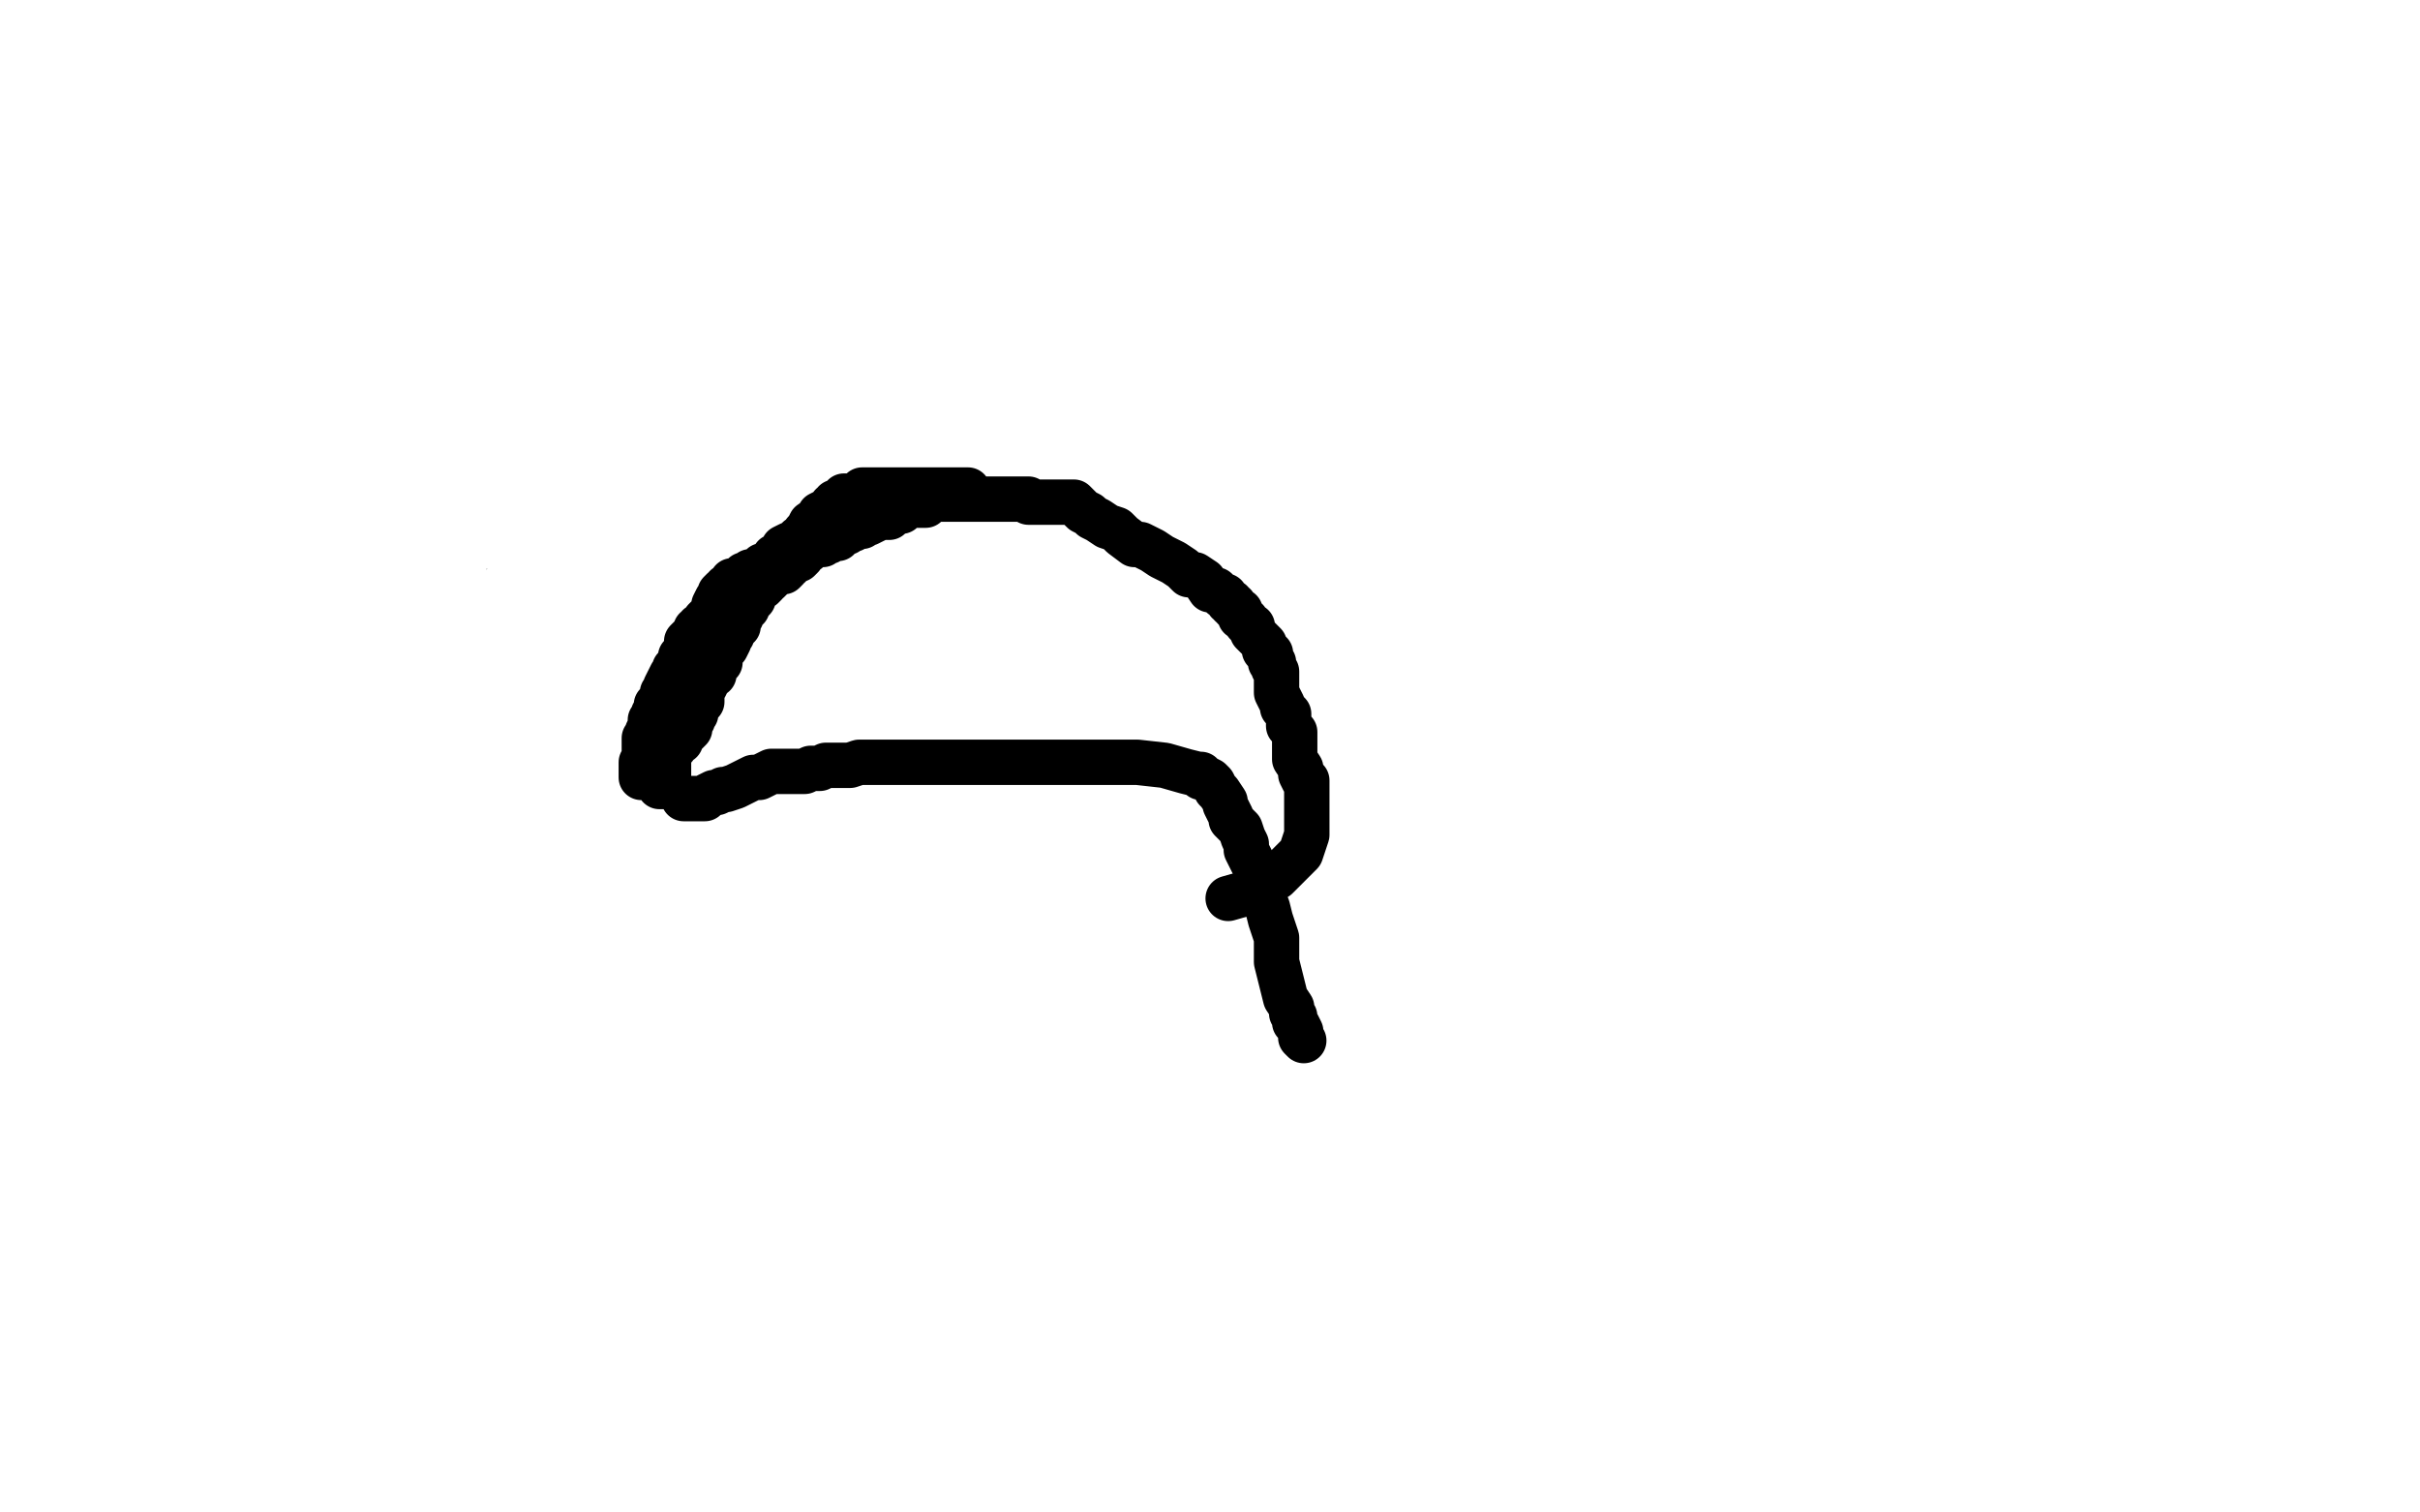 <?xml version="1.0" standalone="no"?>
<!DOCTYPE svg PUBLIC "-//W3C//DTD SVG 1.1//EN"
"http://www.w3.org/Graphics/SVG/1.1/DTD/svg11.dtd">

<svg width="800" height="500" version="1.1" xmlns="http://www.w3.org/2000/svg" xmlns:xlink="http://www.w3.org/1999/xlink" style="stroke-antialiasing: false"><desc>This SVG has been created on https://colorillo.com/</desc><rect x='0' y='0' width='800' height='500' style='fill: rgb(255,255,255); stroke-width:0' /><polyline points="632,382 653,388 653,388 665,391 665,391 679,395 679,395 689,396 689,396 701,400 701,400 712,400 712,400 713,400 713,400 721,402 721,402 722,403 722,403 723,403 723,403 724,403 724,405 723,406 724,407 732,407 743,407 755,407 767,407 780,407 787,407 795,407 799,410 797,411 796,412 794,414 790,415 788,419 785,421 784,422 783,425 781,428 779,430 779,432 779,434 779,438 779,444 779,447 779,452 779,456 781,462 781,464 784,469 786,473 787,475 789,477 792,479 793,480 795,481 798,483 799,483 798,249 797,241 797,234 797,229 797,223 797,214 797,209 795,202 795,195 794,190 792,185 791,180 790,176 787,170 784,164 780,157 777,151 771,142 748,98 748,92 745,86 744,80 743,74 743,70 743,64 741,57 741,50 741,47 740,42 740,37 740,35 740,33 740,32 742,28 744,28 744,25 749,23 751,21 752,21 753,20 754,19 755,19 756,19 758,19 760,21 760,23 760,35 760,39 760,75 761,88 761,102 764,124 766,147 770,178 775,207 779,238 788,266 794,290 797,175 785,121 767,67 753,10 697,17 690,54 684,98 679,135 673,172 668,209 665,237 664,250 664,262 664,270 664,273 664,275 666,273 669,262 677,244 689,213 707,177 728,114 742,68 760,14 795,35 778,131 767,171 751,217 737,269 722,315 710,361 700,399 689,437 682,466 679,482 676,496 682,490 690,466 703,423 713,367 725,305 734,237 738,163 738,150 733,98 729,82 729,80 729,75 729,78 724,107 720,154 719,211 712,279 702,343 694,412 683,494 729,437 736,234 735,126 726,60 724,49 744,53 758,177 764,243 764,303 771,371 775,442 791,9 770,79 751,144 726,207 702,283 689,362 674,440 664,437 687,330 700,228 705,112 705,37 705,36 703,16 691,4 695,58 701,132 710,209 714,296 714,396 768,485 761,408 761,403 751,312 741,179 723,67 697,19 710,99 713,191 717,291 726,397 798,305 789,199 771,103 765,29 764,92 751,272 747,325 747,376 747,409 747,414 747,409 747,397 751,374 756,345 760,287 759,230 759,168 759,116 759,81 756,63 756,50 756,41 756,33 754,23 753,14 750,4 734,11 728,24 724,36 722,40 719,44 717,46 717,48 715,50 715,51 715,52 715,48 718,42 723,35 726,26 731,17 736,4 734,2 731,9 727,17 725,24 725,32 725,36 725,40 725,42 726,42 727,42 730,41 736,36 742,30 746,26 752,22 755,19 760,14 762,12 764,8 764,7 765,6 766,4 766,3 766,2 767,1 770,1 774,1 780,1 787,1 791,1 797,1 797,4 778,7 747,12 699,18 656,18 612,19 600,19 597,19 592,19 579,18 573,15 571,15 569,15 578,15 598,15 649,15 693,15 739,15 788,15 783,9 715,3 653,3 601,3 566,3 539,3 526,3 523,3 521,3 523,4 534,8 557,12 594,18 639,23 683,29 725,34 765,40 793,29 721,16 643,3 274,24 278,24 288,27 299,32 301,32 294,32 279,32 251,32 194,29 140,19 75,13 13,13 9,33 91,43 171,56 246,56 260,56 262,56 292,56 311,56 319,54 324,51 324,50 324,49 324,48 304,38 242,19 159,6 27,53 129,75 247,101 315,107 370,113 460,122 532,135 593,141 627,146 636,146 636,145 631,144 615,139 580,128 491,108 381,88 248,67 95,40 393,1 542,17 667,28 732,28 759,28 763,28 755,28 719,28 650,17 535,1 527,11 546,11 538,11 502,11 423,11 310,11 162,11 11,11 79,65 223,86 397,118 552,137 559,137 649,147 740,160 777,166 779,166 778,166 766,166 737,161 630,140 497,122 325,93 159,64 284,0 549,16 600,16 604,16 606,16 605,16 594,18 565,22 475,25 375,31 268,50 183,58 142,73 129,80 129,83 135,86 159,95 226,107 311,120 404,131 475,138 495,139 548,149 550,149 541,149 477,149 353,149 213,149 62,149 0,109 108,105 240,103 375,98 497,91 519,91 513,91 427,91 290,92 171,97 62,106 59,130 167,130 305,130 453,130 499,130 588,130 674,130 701,130 692,130 664,130 558,122 436,117 301,115 169,115 48,115 50,108 142,106 266,106 336,106 385,106 409,101 410,101 409,101 389,99 324,99 144,99 51,105 20,139 134,139 163,139 204,139 396,138 422,130 419,130 400,130 365,130 249,130 147,130 9,130 74,98 82,98 167,92 235,90 278,90 285,88 281,88 266,88 236,92 145,105 68,113 81,188 310,188 431,168 537,152 608,128 639,113 644,105 644,102 643,99 633,96 608,90 557,90 476,90 424,90 402,90 273,90 125,90 35,78 79,78 178,78 249,78 297,78 311,78 312,78 300,78 274,78 214,78 150,78 82,78 23,78 26,60 367,10 659,53 504,74 315,79 132,82 119,75 389,38 512,19 547,18 539,18 517,18 452,18 368,13 276,13 190,28 116,38 69,46 53,48 52,49 53,49 65,46 95,38 162,21 221,11 50,0 53,3 58,8 63,13 68,18 73,19 73,21 71,29 63,37 54,46 42,56 26,67 18,72 17,72 18,71 26,68 30,65 31,65 32,65 32,64 30,64 27,65 28,61 36,55 42,50 47,46 49,45 46,52 41,64 31,79 23,93 16,104 12,111 10,114 10,115 10,109 10,98 10,86 10,74 10,62 10,56 8,51 8,50 8,57 8,65 8,71 8,79 8,82 8,84 8,86 8,89 14,93 19,97 24,102 26,103 27,103 27,100 27,87 27,65 27,34 20,7 17,37 29,85 39,138 57,193 75,252 102,311 133,367 168,415 210,451 219,454 253,462 318,468 389,468 470,468 534,455 597,425 653,394 702,357 737,320 761,275 776,234 776,193 766,153 741,112 698,70 636,27 181,3 94,36 16,83 13,244 57,250 58,250 59,250 57,251 52,251 36,255 35,263 144,244 286,223 430,202 556,171 658,146 720,132 736,121 724,121 677,121 610,121 569,121 532,127 430,147 326,163 243,187 186,205 159,212 153,216 156,216 173,218 208,218 316,218 424,218 553,216 678,207 710,131 516,131 328,131 139,142 75,156 176,147 252,142 368,140 597,140 768,157 627,168 626,168 550,179 462,192 412,201 409,202 412,202 432,202 500,199 588,186 615,186 732,179 640,60 425,60 236,60 72,60 55,86 172,104 311,120 444,139 554,139 639,146 732,159 773,188 661,206 535,222 394,244 241,270 91,298 100,430 243,430 375,430 457,423 634,389 773,361 793,220 392,220 171,220 58,358 227,380 437,380 652,380 794,426 668,461 530,499 573,476 640,430 676,388 689,365 689,357 680,349 657,345 570,345 461,355 309,381 118,420 45,496 333,456 371,456 558,434 724,406 761,391 667,414 429,456 215,488 126,483 148,483 165,482 252,478 431,461 604,439 741,418 653,373 651,373 646,376 652,378 674,378 744,378 724,418 560,431 405,453 294,464 193,480 140,486 127,489 125,489 126,489 137,485 144,480 151,478 228,471 348,457 477,450 627,436 770,424 755,374 704,374 698,374 656,374 631,376 654,374 726,362 785,394 663,408 575,421 533,426 528,426 533,425 549,419 585,409 736,389 775,380 632,380 500,380 394,382 319,382 283,382 278,382 279,382 291,382 319,374 391,359 452,349 521,336 561,329 557,326 526,322 459,322 374,316 274,316 165,326 61,344 38,416 167,419 318,419 466,419 542,419 623,419 742,425 561,443 264,443 124,443 8,443 62,398 187,386 335,379 468,365 574,356 581,356 595,354 595,353 593,352 580,348 533,344 449,337 341,337 217,337 88,337 25,335 306,334 454,334 484,334 485,334 503,334 536,335 589,342 600,348 601,350 599,351 587,357 557,366 475,379 376,392 257,406 139,420 33,429 9,421 74,421 120,417 140,417 141,417 142,417 112,417 45,415 9,415 18,415 75,416 130,418 135,418 193,418 269,418 336,418 388,418 423,418 437,418 445,418 448,418 448,419 448,420 450,420 456,420 466,419 475,418 482,415 491,410 498,404 504,400 508,395 513,390 516,385 517,385 518,383 520,382 522,380 523,378 524,375 524,372 525,369 525,368 525,367 525,366 524,366 522,366 519,368 514,373 509,377 504,381 468,394 456,400 440,404 421,411 405,415 396,416 390,416 388,417 388,418 392,418 399,418 404,418 409,416 414,415 421,415 431,413 440,413 452,413 465,413 480,413 496,413 512,413 529,413 553,413 575,413 600,413 622,413 644,413 662,416 675,416 685,416 694,416 699,416 702,416 699,409 694,400 687,380 676,362 670,349 665,339 661,336 656,334 656,333 655,333 654,333 648,338 637,352 627,366 608,386 563,422 557,426 553,427 561,425 582,409 622,384 660,358 686,336 708,312 720,296 724,282 726,274 726,271 720,274 711,277 696,284 681,290 672,295 671,295 656,300 626,306 601,316 571,324 528,335 500,347 471,360 446,372 435,377 430,380 429,381 428,381 438,376 463,360 505,335 551,305 600,274 643,245 689,211 741,173 783,138 741,215 610,264 562,275 524,288 498,291 490,291 488,292 496,286 527,258 587,216 644,164 702,120 767,67 781,115 747,164 718,205 693,246 680,272 675,284 673,295 673,298 677,298 695,290 721,264 746,236 776,192 798,157 795,120 741,155 682,196 609,239 529,286 443,334 356,367 282,395 219,420 176,432 164,435 163,435 171,412 189,394 206,364 211,361 261,341 327,311 383,280 424,250 447,231 454,226 456,224 443,229 397,256 338,288 277,319 210,358 141,393 78,422 29,453 38,457 101,439 169,413 235,385 290,361 337,343 368,328 391,319 403,314 409,311 409,312 408,317 408,320 408,326 413,329 422,332 436,333 459,336 511,336 562,336 608,336 659,336 711,336 746,336 759,336 765,336 767,336 768,336 768,338 764,343 754,348 738,353 715,355 694,360 672,360 653,360 640,360 632,360 631,360 631,359 631,353 635,345 640,337 643,333 644,327 644,322 644,319 644,318 644,317 645,317 646,316 647,315 648,314 649,313 650,312 652,312 653,311 654,311 656,310 661,309 663,308 664,308 664,307 664,306 664,305 664,304 664,303 664,302 664,300 664,299 664,297 664,296 663,294 662,293 660,290 658,289 658,288 657,288 656,287 655,286 654,286 653,286 652,285 652,284 651,284 650,284 649,284 648,284 647,284 645,284 644,284 642,284 641,284 639,284 638,284 637,284 636,284 634,284 633,284 632,284 630,284 629,284 628,284 627,284 625,284 624,284 624,285 624,286 624,287 624,289 623,292 622,293 621,295 620,297 620,298 618,299 618,300 617,300 615,300 613,302 612,302 611,301 612,300 614,298 615,298 617,296 619,296 623,294 627,294 630,293 633,293 636,291 639,291 641,291 644,291 647,290 648,289 651,289 653,288 655,287 657,286 658,286 658,285 657,285 656,284 656,283 656,282 656,279 656,278 656,277 656,276 656,275 656,274 656,273 656,272 656,270 655,267 650,264 643,260 637,257 631,254 625,251 620,249 619,250 619,251 618,252 618,254 617,254 615,255 612,258 607,262 602,265 596,269 592,272 587,274 585,276 582,277 581,279 579,281 578,283 577,284 577,287 579,288 580,289 580,290 581,291 581,292 582,293 584,296" style="fill: none; stroke: #ffffff; stroke-width: 30; stroke-linejoin: round; stroke-linecap: round; stroke-antialiasing: false; stroke-antialias: 0; opacity: 1.0"/>
<polyline points="585,298 586,299 587,300 588,301 589,302 590,303 591,303 592,303 595,303 598,303 601,302 602,300 603,299 605,297 608,296 612,294 614,294 616,294 618,294 619,294 620,293 617,292 615,292 602,291 583,288 550,288 521,288 487,289 456,294 441,296 417,301 406,305 399,308 395,311 395,312 400,312 418,312 451,312 503,311 548,302 593,296 623,286 647,280 662,272 676,269 686,266 691,264 692,264 676,270 630,286 568,307 500,323 435,344 365,364 306,382 259,400 229,408 207,414 205,414 205,415 215,410 241,399 277,385 327,365 374,343 427,319 474,295 532,270 592,250 642,228 680,217 707,211 716,207 721,205 712,209 703,218 697,222 660,231 602,254 543,268 486,290 440,302 404,313 388,316 380,317 378,317 389,316 421,304 467,291 521,275 581,256 637,244 680,233 717,226 727,223 728,223 724,223 694,223 625,230 543,243 457,256 370,269 292,282 231,296 196,305 186,306 186,307 204,307 258,307 327,300 409,287 497,276 595,263 697,249 789,243 725,228 633,232 557,239 505,239 485,240 483,240 515,240 519,240 529,240 577,235 638,229 687,227 717,227 725,228 725,229 717,233 679,246 601,265 494,286 390,299 276,313 172,333 78,349 11,368 67,385 139,372 232,357 309,346 310,346 311,346 318,341 320,339 320,338 319,338 315,336 267,336 204,339 121,350 45,358 24,335 69,330 93,325 103,324 106,323 104,324 90,329 59,343 38,357 24,365 11,374 2,380 0,383 2,382 18,377 46,364 78,346 112,330 144,310 169,301 186,296 193,294 195,294 192,295 181,309 158,326 139,340 117,354 102,361 91,368 85,371 84,371 83,371 88,360 94,346 102,321 110,288 115,257 120,231 120,203 120,182 120,170 120,163 120,162 119,161 114,165 103,182 82,212 58,247 29,286 5,321 21,354 51,308 82,257 111,204 135,154 153,102 166,56 177,16 112,45 11,169 11,306 45,189 53,136 62,104 63,84 65,75 65,72 65,71 54,95 34,142 14,197 6,412 48,287 62,234 71,196 73,171 73,165 73,164 67,165 52,194 24,242 17,301 55,199 60,171 63,157 63,153 63,152 58,156 40,181 12,220 1,365 34,299 63,235 81,181 93,130 95,100 97,82 97,76 97,74 96,74 87,78 66,108 33,160 2,211 0,411 0,409 0,419 0,435 0,452 0,471 0,490 36,497 41,487 41,493 61,493 80,461 104,416 130,366 154,318 185,262 217,201 255,144 285,96 312,53 333,23 345,8 351,0 346,7 328,32 302,68 267,102 233,136 196,169 160,204 125,238 95,274 70,305 48,335 35,357 28,376 24,384 24,386 25,386 26,386 34,382 43,370 52,347 53,334 53,321 53,306 49,298 41,291 33,289 30,289 28,289 26,289 25,290 25,292 25,297 25,301 31,312 38,317 46,321 58,322 73,322 84,320 98,313 118,300 132,288 150,272 163,255 170,244 178,234 181,230 182,228 181,233 169,250 151,273 132,300 113,323 95,348 78,366 66,382 58,394 53,401 52,402 54,400 62,382 71,362 80,339 88,321 97,301 101,291 104,284 108,277 110,275 111,274 112,273 115,273 119,273 124,275 134,279 143,283 155,286 163,289 165,289 172,289 190,289 199,291 232,288 269,282 298,276 311,273 322,267 328,262 330,260 332,258 332,257 332,253 330,246 321,239 311,236 297,230 283,225 267,222 250,217 229,206 213,203 196,201 173,197 155,194 135,193 121,191 111,191 104,191 102,191 100,191 100,192 100,193 100,194 100,196 105,202 110,207 135,220 147,226 154,227 186,236 204,240 218,242 230,243 239,245 241,245 242,245 235,243 217,237 187,227 170,226 146,222 127,222 114,222 102,222 96,222 94,222 93,222 97,224 103,228 123,234 152,241 167,247 186,251 198,254 209,257 214,258 211,258 199,258 183,257 163,257 139,257 120,257 105,257 91,257 81,257 76,257 75,257 75,261 86,262 97,262 128,267 165,272 196,275 239,275 282,275 326,275 370,277 402,277 415,277 425,277 427,277 425,275 422,275 407,271 389,268 374,267 353,265 330,260 306,256 291,255 278,252 270,251 264,249 268,249 280,249 298,249 326,249 358,249 383,249 407,249 421,249 430,249 434,249 435,248 433,245 422,244 407,244 381,241 329,239 286,239 234,239 183,239 131,239 88,239 53,239 38,239 33,239 32,239 38,239 59,239 118,239 175,239 237,239 313,239 396,239 472,239 553,239 623,239 680,239 710,239 718,240 717,240 712,240 696,240 676,240 642,244 576,248 514,250 453,260 400,266 358,271 327,276 316,277 313,278 313,279 323,279 345,279 391,279 438,274 481,267 517,262 549,257 562,254 569,253 570,253 569,253 561,253 533,253 485,253 441,253 392,253 354,253 311,253 297,253 290,253 289,253 292,251 307,247 353,238 391,227 434,214 467,203 498,190 508,183 513,179 513,178 513,176 504,176 487,174 454,174 400,174 351,174 305,174 263,178 239,183 230,184 229,184 232,185 249,186 283,191 319,197 348,201 369,206 382,208 387,209 388,209 385,209 367,209 316,209 264,209 213,209 162,209 118,211 80,211 68,211 57,211 71,211 117,211 124,211 188,211 266,211 342,215 425,226 494,238 547,244 578,249 590,250 591,250 589,250 577,250 533,250 472,241 395,229 318,218 244,209 164,196 90,184 34,178 27,170 46,170 77,171 113,174 128,175 130,177 118,177 89,172 15,160 88,179 100,182 102,184 98,184 76,184 18,177 17,136 79,153 139,161 222,172 293,180 354,190 382,192 387,192 386,192 380,191 367,189 337,183 290,177 243,172 184,162 133,162 89,160 82,160 78,160 73,160 81,160 108,157 157,157 195,157 228,155 236,155 238,155 236,155 229,155 195,155 187,155 180,155 156,155 147,156 151,159 176,165 240,175 328,193 442,202 560,216 679,229 748,240 760,241 772,214 731,209 675,201 623,196 586,190 569,191 563,191 562,191 563,191 567,191 573,191 574,189 574,187 574,186 574,185 574,183 576,182 579,179 582,177 582,175 582,171 575,160 555,147 505,129 464,119 468,119 486,119 548,120 649,129 764,148 797,117 783,114 784,113 789,112 793,85 755,85 746,85 745,85 746,85 750,85 757,86 788,89 775,160 699,160 685,160 667,160 614,153 593,149 578,144 576,144 576,143 578,142 587,142 598,142 610,142 619,142 626,142 630,142 633,140 634,140 635,140 636,140 638,140 639,138 641,137 643,135 647,133 652,131 656,128 662,125 667,121 698,118 706,115 716,110 723,107 729,104 730,102 731,101 731,100 727,98 720,100 713,101 709,102 697,106 686,107 675,107 663,109 655,110 648,112 643,112 640,113 637,113 635,114 634,114 633,114 632,115 630,115 625,115 622,115 619,115 616,115 613,115 610,115 609,115 607,115 606,115 604,115 602,115 598,115 594,115 589,115 560,114 550,113 538,112 525,110 515,108 505,107 500,107 498,105 499,105 502,105 504,105 508,105 512,105 516,105 520,105 525,105 530,105 550,105 560,105 568,105 577,103 585,102 590,102 600,99 607,97 614,96 619,96 625,94 631,93 635,92 638,92 641,92 642,91 644,91 645,89 646,89 645,89 643,87 642,87 641,87 640,87 640,86 638,86 631,86 619,86 612,86 608,86 605,85 601,85 597,85 592,83 588,83 587,83 589,83 591,84 596,85 601,88 606,91 640,94 649,94 660,95 671,97 684,98 695,98 707,100 720,100 734,103 744,103 756,103 770,103 778,103 784,103 788,103 791,103 793,103 792,103 784,103 772,101 752,96 720,86 679,75 644,66 622,60 604,56 580,52 564,52 552,49 542,49 534,49 530,49 528,49 527,49 528,49 532,49 538,46 565,45 582,44 602,42 616,42 627,42 638,42 643,42 649,43 653,46 656,48 658,48 655,48 650,50 640,51 630,53 615,54 604,57 588,58 574,61 556,61 545,61 532,63 523,63 517,63 515,63 514,63 513,63 512,63 511,63 509,62 507,62 505,60 501,57 496,52 491,48 487,47 486,46 485,46 484,46 482,46 481,46 479,46 477,46 475,46 473,46 471,46 470,46 469,46 468,46 467,46 467,47 466,47 464,48 463,49 462,50 459,51 456,52 451,54 447,55 442,56 437,57 435,57 432,59 431,60 430,60 431,60 433,60 437,60 442,60" style="fill: none; stroke: #ffffff; stroke-width: 30; stroke-linejoin: round; stroke-linecap: round; stroke-antialiasing: false; stroke-antialias: 0; opacity: 1.0"/>
<polyline points="173,171 172,172 172,172 170,174 170,174 170,177 170,177 170,179 170,179 168,183 168,183 167,185 167,185 167,186 167,186 167,188 167,188 166,190 166,190 165,190 165,190 165,191 165,191 165,192 165,192 165,193 165,193 164,195 164,196 163,196 163,197 163,198 163,199 163,200 163,201 162,202 162,204 162,205 162,206 162,207 161,207 160,208 160,209 160,210 160,211 160,212 160,213 159,214 159,215 158,216 158,217 158,218 157,220 157,221 156,222 156,223 156,222 156,220 156,219 156,218 156,217 156,216 156,215 156,213 156,212 156,211 156,210 156,209 156,208 156,206 157,206 157,205 157,203 157,202 158,200 160,199 160,198 160,197 160,196 160,195 160,193 162,191 162,190 163,189 163,188 164,188 165,188 165,187 166,186 166,185 166,184 167,182 167,181 167,180 167,179 167,178 168,178 169,177 169,176 170,175 169,176 169,177 168,178 168,179 167,179 166,180 166,181 165,182 165,183 164,183 164,184 162,186 162,187 161,188 161,189 160,189 160,190 159,190 159,191 159,193 158,193 158,194 158,195 158,196 157,196 157,197 157,198 157,199 157,200 157,202 157,203 155,205 155,206 155,207 155,208 155,209 155,211 155,212 154,213 153,214 153,215 153,216 153,218 153,219 153,220 153,221 153,222 153,223 153,224 153,225 153,227 153,228 153,229 153,230 153,231 153,232 153,234 153,235 153,236 153,237 154,238 156,240 157,240 157,241 158,241 158,242 159,242 160,243 161,244 163,244 164,244 164,245 165,245 166,245 167,245 168,245 169,245 170,245 170,246 171,247 171,246 172,246 172,245 174,244 174,243 174,242 175,241 176,240 177,238 177,237 178,237 178,236 179,235 180,234 181,234 181,233 181,232 181,231 182,231 183,230 183,228 184,227 184,226 185,226 185,225 185,224 186,224 187,223 187,222 188,222 188,221 190,220 190,219 190,218 190,217 192,215 192,214 193,213 193,212 194,210 195,209 195,208 196,208 196,207 197,205 198,204 198,203 199,201 199,200 200,200 200,199 200,198 201,197 202,196 202,195 202,194 203,194 203,193 203,192 203,191 203,190 204,189 204,188 205,186 205,185 206,183 206,182 206,181 206,180 206,179 206,177 206,176 206,175 204,175 203,175 202,173 201,173 200,172 200,171 199,171 198,171 196,171 195,169 194,169 193,169 192,169 190,167 189,167 188,167 187,166 186,166 185,166 184,166 182,166 181,166 180,168 178,170 174,173 172,176 169,178 168,180 167,183 166,185 165,185 165,186" style="fill: none; stroke: #000000; stroke-width: 15; stroke-linejoin: round; stroke-linecap: round; stroke-antialiasing: false; stroke-antialias: 0; opacity: 1.0"/>
<polyline points="129,243 128,245 128,245 125,245 125,245 121,246 121,246 100,248 100,248 88,252 88,252 81,255 81,255 73,256 73,256 62,259 62,259 53,262 53,262 49,264 49,264 48,264 48,264 53,264 63,264 78,264 102,264 137,264 167,264 194,264 227,264 246,264 265,264 279,264 288,264 294,264 295,264 285,268 271,274 248,285 222,294 202,304 190,312 180,320 175,325 174,328 177,324 183,318 188,312 197,302 204,294 211,285 215,281 219,275 220,273 220,272 219,271 211,271 201,273 188,274 146,281 135,283 131,284 130,284 132,284 137,283 147,281 154,278 162,275 169,271 176,269 182,265 186,261 187,261 187,260 188,259 188,258 185,257 163,257 138,257 100,257 81,261 78,261 63,265 53,267 48,268 47,268 56,266 78,260 107,253 165,247 209,242 252,232 298,221 334,219 366,211 379,211 387,210 392,208 393,207 393,208 385,213 369,219 336,231 303,240 247,252 205,259 165,265 121,270 84,275 78,277 60,277 25,277 30,213 83,203 143,201 203,195 214,195 216,195 253,195 294,195 304,195 311,195 312,195 305,197 287,207 259,216 207,232 161,246 99,262 62,273 61,273 27,278 12,284 18,283 31,283 85,281 162,277 217,271 266,271 293,271 302,271 303,271 304,271 298,275 280,281 248,292 198,298 145,305 92,311 41,311 0,311 15,275 27,258 28,250 28,246 28,241 28,240 28,238 24,235 17,235 8,235 22,251 65,262 127,280 193,306 257,335 302,359 337,381 355,393 362,398 362,399 360,402 352,403 345,403 337,403 334,403 333,402 333,398 334,389 343,376 356,354 369,335 377,317 387,297 391,281 394,267 394,256 391,249 385,242 374,235 356,231 337,231 307,231 275,231 234,243 167,258 112,283 64,306 30,323 7,342 3,351 1,360 1,366 3,373 9,376 14,376 60,376 130,376 212,366 306,353 410,334 512,312 603,292 682,261 732,237 772,214 797,192 778,165 654,179 569,190 478,210 366,226 257,244 183,252 119,263 17,283 27,304 206,267 301,243 395,216 482,187 545,157 585,132 606,112 614,100 617,92 617,86 616,86 608,86 584,86 523,93 514,96 468,106 367,124 265,147 163,165 70,178 46,177 217,124 269,106 300,94 312,89 319,85 320,85 312,85 295,92 271,107 245,122 221,136 199,152 187,161 175,169 172,174 170,176 171,176 179,171 191,160 202,152 211,145 217,137 218,136 218,135 218,134 216,134 206,137 197,144 174,153 153,165 125,186 101,204 86,216 74,231 70,242 68,251 67,260 67,262 67,263 70,261 73,257 89,241 101,226 112,210 121,192 127,175 132,163 133,157 133,153 134,151 132,153 130,154 123,159 113,166 98,175 87,182 70,191 57,200 46,206 38,212 36,215 36,216 37,217 50,213 63,210 79,205 101,198 117,194 134,189 158,181 180,177 194,172 205,167 212,166 216,163 218,161 216,161 210,163 202,166 189,168 177,171 162,173 148,174 137,176 126,181 119,183 114,185 112,186 110,188 109,188 108,190 108,192 108,196 108,199 110,203 113,207 115,211 117,215 118,215 119,217 119,218 120,218 121,218 123,218 126,218 131,218 139,218 159,218 170,218 179,218 187,218 194,218 201,218 205,218 207,218 209,218 210,217 211,217 212,216 213,215 213,214 213,213 213,212 213,211 213,209 212,208 211,208 210,208 208,208 207,207 205,206 204,205 202,204 202,203 201,202 200,202 199,200 199,199 199,197 199,196 197,196 192,196 191,196 188,197 185,197 181,197 178,199 176,199 174,199 172,200 171,201 170,201 169,201 167,201 167,202 165,202 164,202 163,202 163,203 162,204 161,204 159,205 159,206 159,207 158,208 158,209 158,210 158,211 156,212 156,213 155,215 154,215 153,216 151,217 150,218 148,219 146,220 144,221 142,223 141,223 140,223 140,224 140,226 141,226 143,227 144,227 145,227 147,228 148,228 149,228 151,229 152,229 153,229 154,229 155,229 156,229 157,229 159,230 160,230 161,230 163,231 165,231 167,231 169,231 171,231 172,231 173,231 174,231 175,231 176,229 177,229 178,229 179,228 180,228 181,228 182,228 183,228 182,228 181,228 180,228 179,228 178,229 177,230 174,230 171,231 168,232 166,234 164,234 161,235 160,236 156,237 155,237 154,237 153,237 152,238 151,238 153,238 159,238 164,238 171,238 178,238 185,238 187,238 191,238 194,238 197,238 198,238 197,238 196,238 195,237 194,235 194,234 194,233 194,232 194,231 193,229 192,229 192,228 192,225 192,224 192,222 192,221 193,218 194,217 196,216 196,213 199,211 200,210 201,209 201,207 202,206 202,205 200,206 198,209 196,211 194,214 193,216 191,218 189,221 187,224 187,223 191,219 194,214 200,207 207,199 213,192 221,186 228,180 235,176 239,172 241,169 241,168 241,166 241,165 237,165 232,166 224,169 217,171 210,174 203,178 195,181 190,183 183,187 173,190 166,195 160,199 155,202 154,203 153,204 156,204 167,201 181,198 200,193 222,187 246,181 265,175 276,172 280,170 281,170 282,170 278,170 273,173 264,179 253,183 239,189 226,193 212,201 200,205 187,211 178,214 169,219 163,220 161,222 157,223 156,223 157,223 164,222 174,219 189,214 203,211 212,208 222,205 229,202 232,202 234,201 233,201 227,201 214,203 197,208 178,212 152,217 134,219 119,220 110,223 104,223 102,223 101,224 101,225 102,224 111,219 119,216 130,211 140,206 151,203 161,200 170,198 176,195 180,194 184,192 186,192 186,196 183,198 179,201 173,205 170,207 165,209 159,211 157,212 155,213 153,214 153,210 155,206 155,203 157,201 157,199 157,197 157,196 157,195 156,194 155,194 154,194 153,193 150,192 149,192 148,192 148,193 148,195 149,196 150,196 150,197 151,197 152,197 153,197 154,197 155,197 156,197 158,197 160,197 163,197 166,195 172,194 175,192 180,191 184,189 195,189 199,188 204,188 207,188 210,188 214,188 216,188 218,188 220,188 222,188 224,188 226,188 228,188 230,188 232,188 234,188 236,188 235,188 234,188 230,188 227,188 223,188 219,188 201,188 191,188 185,188 181,188 175,188 173,188 171,188 169,188 171,188 174,188 178,188 182,188 187,188 191,188 206,188 211,188 216,188 221,188 223,188 225,188 227,188 230,188 232,188 233,188 234,188 233,188 229,188 208,189 197,190 188,190 176,193 164,195" style="fill: none; stroke: #ffffff; stroke-width: 15; stroke-linejoin: round; stroke-linecap: round; stroke-antialiasing: false; stroke-antialias: 0; opacity: 1.0"/>
<polyline points="219,260 218,260 218,260 219,260 219,260 219,259 219,259 220,258 220,258 221,258 221,257 221,256 221,255 221,253 221,252 221,251 221,249 222,248 222,247 223,247 224,245 225,245 225,244 226,243 227,242 228,241 228,240 228,239 229,238 229,237 230,236 230,235 230,234 232,232 232,231 232,230 232,229 232,228 232,227 233,227 234,225 234,224 236,223 236,222 236,220 238,219 238,218 238,217 239,215 239,214 240,214 241,212 241,211 242,210 242,209 243,208 243,207 244,207 244,206 244,205 244,204 245,204 245,203 245,202 247,201 247,200 249,198 249,197 249,196 250,195 250,194 251,194 252,194 253,193 253,192 254,192 256,190 258,189 259,189 260,188 260,187 261,187 261,186 262,186 262,185 263,185 264,185 265,184 265,183 266,182 267,182 268,181 269,180 269,179 270,179 271,179 271,178 272,178 273,176 274,176 276,174 277,173 278,173 281,173 281,172 283,172 284,172 285,172 285,171 287,170 288,170 288,169 289,169 290,169 291,169 292,169 293,169 294,169 295,169 296,169 298,169 299,168 300,167 302,167 303,167 304,166 305,166 307,166 308,165 309,165 310,165 311,164 313,164 314,164 316,162 317,162 319,162 320,162 319,162 318,162 316,162 315,162 314,162 312,162 310,162 308,162 307,162 305,162 303,162 300,162 297,162 295,162 293,162 291,162 290,162 288,162 287,162 285,162 283,164 281,164 280,164 279,164 278,166 276,166 276,167 275,167 275,168 273,169 271,170 271,171 268,173 267,175 266,176 266,177 265,178 264,178 263,179 262,180 261,180 259,181 259,182 258,183 257,184 256,184 256,185 255,186 253,187 252,188 251,188 251,189 249,190 247,191 246,191 246,192 245,192 244,194 243,194 242,195 241,196 240,197 239,199 237,200 236,202 234,204 233,205 232,207 231,207 231,208 230,208 230,210 229,210 228,211 227,212 227,213 227,214 227,216 226,216 225,217 225,218 225,220 223,221 223,222 222,223 221,225 220,227 220,228 219,229 219,230 219,231 218,232 217,233 217,235 216,236 216,237 215,238 215,239 215,240 214,242 214,243 214,244 213,244 213,246 213,247 213,248 213,249 213,250 213,251 213,252 212,252 212,253 212,254 212,255 212,257 213,257 214,257 215,257 216,257 218,257 219,256 219,255 219,254 220,253 220,250 221,250 222,248 222,246 222,244 222,243 223,241 223,239 223,236 224,234 224,232 224,230 224,228 225,226 226,225 226,224 226,222 227,220 227,219 228,218 228,217 228,216 229,215 229,214 230,214 230,212 231,212 232,211 232,209 233,207 234,206 235,205 235,204 235,203 236,201 236,200 237,198 238,197 238,196 239,195 240,195 240,194 241,194 242,193 242,192 243,192 244,192 245,192 246,190 247,190 248,190 248,189 249,189 250,189 251,189 252,187 253,187 254,186 255,186 257,185 258,185 259,184 260,184 262,183 264,182 265,182 266,181 267,181 268,180 269,180 270,180 271,180 272,180 273,179 274,179 274,178 275,178 276,178 277,178 277,177 278,177 279,176 280,176 281,175 282,175 282,174 283,174 285,174 286,173 287,173 289,172 291,171 292,171 294,171 295,169 296,169 297,169 299,167 300,167 301,167 302,167 303,167 304,167 306,167 308,165 309,165 310,165 311,165 312,165 313,165 314,165 316,165 318,165 321,165 324,165 326,165 329,165 334,165 338,165 340,165 340,166 341,166 342,166 344,166 346,166 348,166 350,166 352,166 354,166 355,166 356,167 357,168 358,169 360,170 361,171 363,172 366,174 369,175 371,177 375,180 377,180 381,182 384,184 388,186 391,188 393,190 395,190 398,192 400,195 402,195 404,197 405,197 406,199 407,199 407,200 408,200 408,201 410,202 410,204 412,205 412,206 413,207 414,207 414,209 416,211 418,213 418,215 420,216 420,217 420,219 421,219 421,220 421,221 422,222 422,223 422,225 422,227 422,228 422,229 423,231 424,233 424,234 426,236 426,237 426,238 426,240 428,242 428,243 428,244 428,245 428,246 428,248 428,250 428,251 430,254 430,255 430,256 431,258 432,258 432,259 432,260 432,261 432,263 432,264 432,265 432,266 432,267 432,268 432,270 432,271 432,273 432,276 430,282 427,285 422,290 413,295 406,297" style="fill: none; stroke: #000000; stroke-width: 15; stroke-linejoin: round; stroke-linecap: round; stroke-antialiasing: false; stroke-antialias: 0; opacity: 1.0"/>
<polyline points="226,264 228,264 228,264 229,264 229,264 231,264 231,264 232,264 232,264 233,264 233,264 234,263 234,263 236,262 236,262 237,262 237,262 239,261 239,261 240,261 243,260 247,258 249,257 251,257 255,255 258,255 263,255 266,255 268,254 270,254 271,254 273,253 275,253 276,253 280,253 281,253 284,252 287,252 291,252 294,252 298,252 304,252 315,252 323,252 333,252 338,252 345,252 356,252 364,252 376,252 385,253 392,255 396,256 397,256 397,257 398,257 400,258 401,259 402,261 403,262 405,265 405,266 406,268 407,270 407,271 410,274 411,277 412,279 412,281 415,287 417,291 417,295 419,300 420,304 422,310 422,318 423,322 424,326 425,330 427,333 427,335 428,336 428,338 429,339 430,341 430,342 430,343 431,344" style="fill: none; stroke: #000000; stroke-width: 15; stroke-linejoin: round; stroke-linecap: round; stroke-antialiasing: false; stroke-antialias: 0; opacity: 1.0"/>
</svg>
